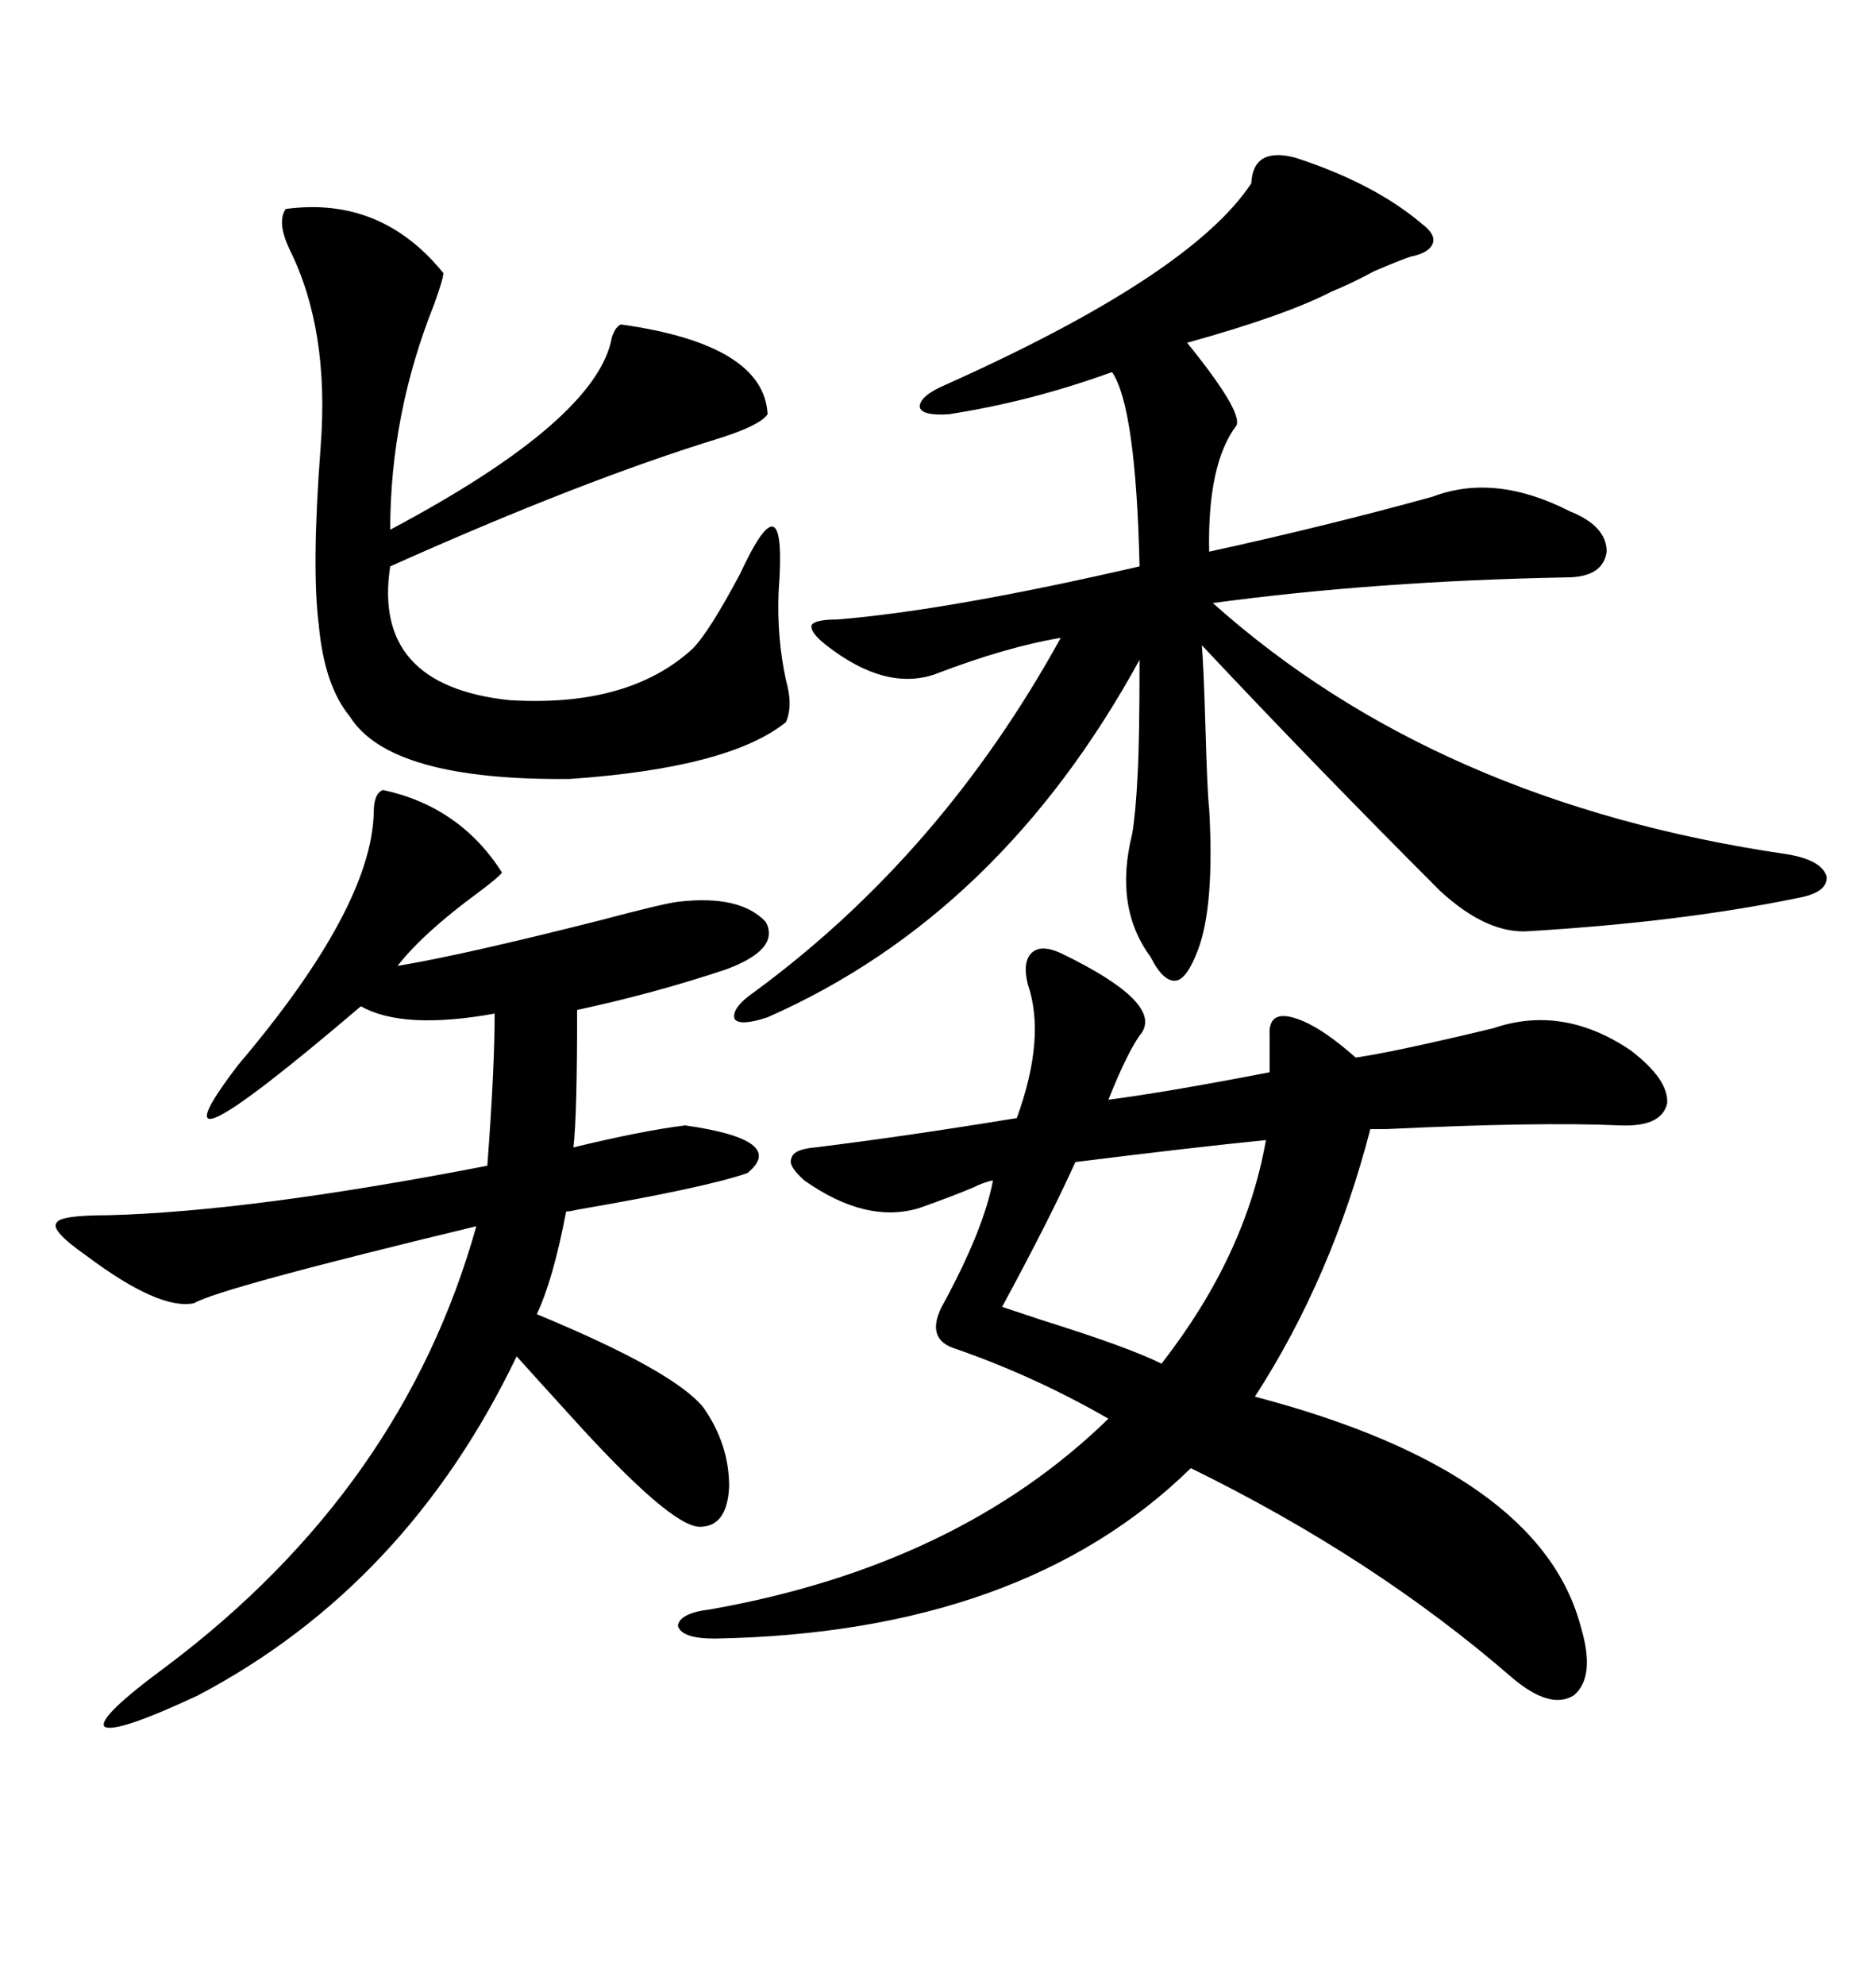 <svg xmlns="http://www.w3.org/2000/svg" xmlns:xlink="http://www.w3.org/1999/xlink" width="300" height="317.285"><path d="M169.63 152.34L169.63 152.34Q186.62 160.55 182.23 165.53L182.23 165.53Q180.18 168.46 177.25 175.78L177.25 175.78Q186.33 174.61 203.03 171.39L203.03 171.39L203.03 165.53Q202.73 160.84 208.30 163.18L208.30 163.18Q211.82 164.65 216.80 169.04L216.80 169.04Q222.95 168.16 238.77 164.36L238.77 164.36Q249.90 160.55 260.74 167.87L260.74 167.87Q266.89 172.56 266.60 176.37L266.60 176.37Q265.72 180.18 258.98 179.88L258.98 179.88Q246.09 179.30 221.78 180.47L221.78 180.47Q220.02 180.47 219.14 180.47L219.14 180.47Q212.99 204.20 200.68 223.24L200.68 223.24Q246.39 235.25 252.83 260.16L252.83 260.16Q255.18 268.07 251.66 271.00L251.66 271.00Q247.85 273.34 241.70 268.07L241.70 268.07Q219.73 249.02 190.43 234.67L190.43 234.67Q163.48 261.04 114.26 261.91L114.26 261.91Q108.98 261.91 108.40 259.86L108.40 259.86Q108.69 257.81 113.67 257.23L113.67 257.23Q153.22 250.20 177.25 226.76L177.25 226.76Q165.53 220.02 152.93 215.63L152.93 215.63Q147.95 214.16 150.59 208.89L150.59 208.89Q157.32 196.58 158.79 188.67L158.79 188.67Q157.32 188.96 155.57 189.84L155.57 189.84Q152.05 191.31 147.07 193.07L147.07 193.07Q138.57 195.70 128.61 188.67L128.61 188.67Q125.98 186.33 126.56 185.16L126.56 185.16Q126.86 183.69 130.37 183.40L130.37 183.40Q144.73 181.64 162.60 178.71L162.60 178.71Q167.29 165.82 164.36 157.32L164.36 157.32Q163.48 153.81 164.94 152.34L164.94 152.34Q166.41 150.88 169.63 152.34ZM207.13 25.20L207.13 25.20Q219.73 29.30 227.34 35.74L227.34 35.74Q229.69 37.50 229.10 38.96L229.10 38.96Q228.52 40.43 225.59 41.02L225.59 41.02Q223.83 41.60 219.73 43.36L219.73 43.36Q215.92 45.41 212.99 46.58L212.99 46.58Q205.66 50.39 189.84 54.79L189.84 54.79Q198.63 65.63 197.75 67.97L197.75 67.97Q193.07 74.12 193.36 88.18L193.36 88.18Q212.11 84.08 229.10 79.39L229.10 79.39Q239.06 75.59 251.07 81.74L251.07 81.74Q256.93 84.08 256.93 88.18L256.93 88.18Q256.35 92.29 250.49 92.29L250.49 92.29Q220.02 92.87 193.95 96.39L193.95 96.39Q229.69 128.32 285.64 136.52L285.64 136.52Q291.21 137.40 292.09 140.04L292.09 140.04Q292.38 142.68 287.40 143.55L287.40 143.55Q268.95 147.36 244.63 148.83L244.63 148.83Q237.89 149.41 230.27 142.38L230.27 142.38Q210.06 122.17 192.19 103.13L192.19 103.13Q192.48 106.35 192.77 116.31L192.77 116.31Q193.07 126.86 193.36 129.20L193.36 129.20Q194.24 144.73 191.60 151.76L191.60 151.76Q189.84 156.45 188.09 156.74L188.09 156.74Q186.04 157.03 183.98 152.93L183.98 152.93Q178.13 145.02 181.05 133.30L181.05 133.30Q181.64 129.79 181.93 123.63L181.93 123.63Q182.23 118.36 182.23 105.47L182.23 105.47Q159.96 146.19 122.75 162.60L122.75 162.60Q118.36 164.06 117.48 162.89L117.48 162.89Q116.89 161.13 120.70 158.50L120.70 158.50Q150.59 136.52 169.63 101.95L169.63 101.95Q160.84 103.42 149.41 107.81L149.41 107.81Q141.50 110.45 132.13 103.13L132.13 103.13Q129.49 101.07 129.79 99.90L129.79 99.90Q130.37 99.02 133.89 99.02L133.89 99.02Q151.76 97.56 182.23 90.53L182.23 90.53Q181.64 65.04 177.83 59.47L177.83 59.47Q164.94 64.16 151.76 66.21L151.76 66.21Q147.36 66.50 147.07 65.04L147.07 65.04Q147.07 63.28 151.17 61.52L151.17 61.52Q190.43 43.95 200.10 29.30L200.10 29.30Q200.39 23.44 207.13 25.20ZM61.23 126.27L61.23 126.27Q73.54 128.91 80.27 139.45L80.27 139.45Q79.98 140.04 76.46 142.68L76.46 142.68Q67.68 149.12 63.57 154.39L63.57 154.39Q74.12 152.64 96.09 147.07L96.09 147.07Q106.05 144.43 108.40 144.14L108.40 144.14Q118.36 142.97 122.46 147.36L122.46 147.36Q124.80 151.76 116.02 154.98L116.02 154.98Q104.59 158.79 92.29 161.43L92.29 161.43Q92.29 178.42 91.70 183.40L91.70 183.40Q102.54 180.76 109.57 179.88L109.57 179.88Q125.98 182.23 119.53 187.50L119.53 187.50Q112.79 189.84 92.29 193.36L92.29 193.36Q91.11 193.65 90.53 193.65L90.53 193.65Q88.48 204.49 85.84 210.06L85.84 210.06Q107.81 219.14 112.50 225L112.50 225Q116.60 230.86 116.60 237.60L116.60 237.60Q116.31 244.04 111.91 244.04L111.91 244.04Q107.23 244.04 91.11 226.17L91.11 226.17Q85.25 219.73 82.62 216.80L82.62 216.80Q65.04 253.42 31.64 271.00L31.64 271.00Q18.46 277.15 16.70 275.98L16.70 275.98Q15.53 274.51 26.66 266.31L26.66 266.31Q64.45 237.89 76.17 196.00L76.17 196.00Q34.86 205.96 31.05 208.30L31.05 208.30Q25.49 209.47 13.77 200.68L13.77 200.68Q7.91 196.58 9.08 195.41L9.08 195.41Q9.67 194.24 17.29 194.24L17.29 194.24Q40.14 193.65 77.93 186.33L77.93 186.33Q79.10 170.80 79.10 162.01L79.10 162.01Q64.45 164.65 57.71 160.84L57.71 160.84Q21.97 191.31 38.09 170.21L38.09 170.21Q59.47 145.02 59.77 129.79L59.77 129.79Q59.77 126.86 61.23 126.27ZM45.70 33.40L45.70 33.40Q60.94 31.35 70.90 43.65L70.90 43.65Q70.90 44.53 69.43 48.63L69.43 48.63Q62.40 66.21 62.40 84.67L62.40 84.67Q95.51 67.09 97.85 53.91L97.85 53.91Q98.44 52.15 99.32 51.86L99.32 51.86Q122.17 55.08 122.75 66.21L122.75 66.21Q121.58 67.97 115.14 70.02L115.14 70.02Q93.16 76.76 62.40 90.53L62.40 90.53Q59.47 109.57 81.45 111.91L81.45 111.91Q100.49 113.09 110.74 103.71L110.74 103.71Q113.38 101.07 118.36 91.70L118.36 91.70Q125.98 75.29 124.51 94.63L124.51 94.63Q124.22 101.95 125.68 108.69L125.68 108.69Q126.86 112.79 125.68 115.43L125.68 115.43Q116.60 122.75 91.11 124.51L91.11 124.51Q62.40 124.80 55.96 114.55L55.96 114.55Q51.86 109.57 50.98 99.90L50.98 99.90Q49.80 90.82 51.27 71.48L51.27 71.48Q52.73 52.73 46.29 39.84L46.29 39.84Q44.24 35.45 45.70 33.40ZM202.44 182.23L202.44 182.23Q190.72 183.40 171.97 185.74L171.97 185.74Q167.87 194.82 160.25 208.89L160.25 208.89Q162.01 209.47 166.41 210.94L166.41 210.94Q180.47 215.33 185.74 217.97L185.74 217.97Q199.22 200.68 202.44 182.23Z"/></svg>